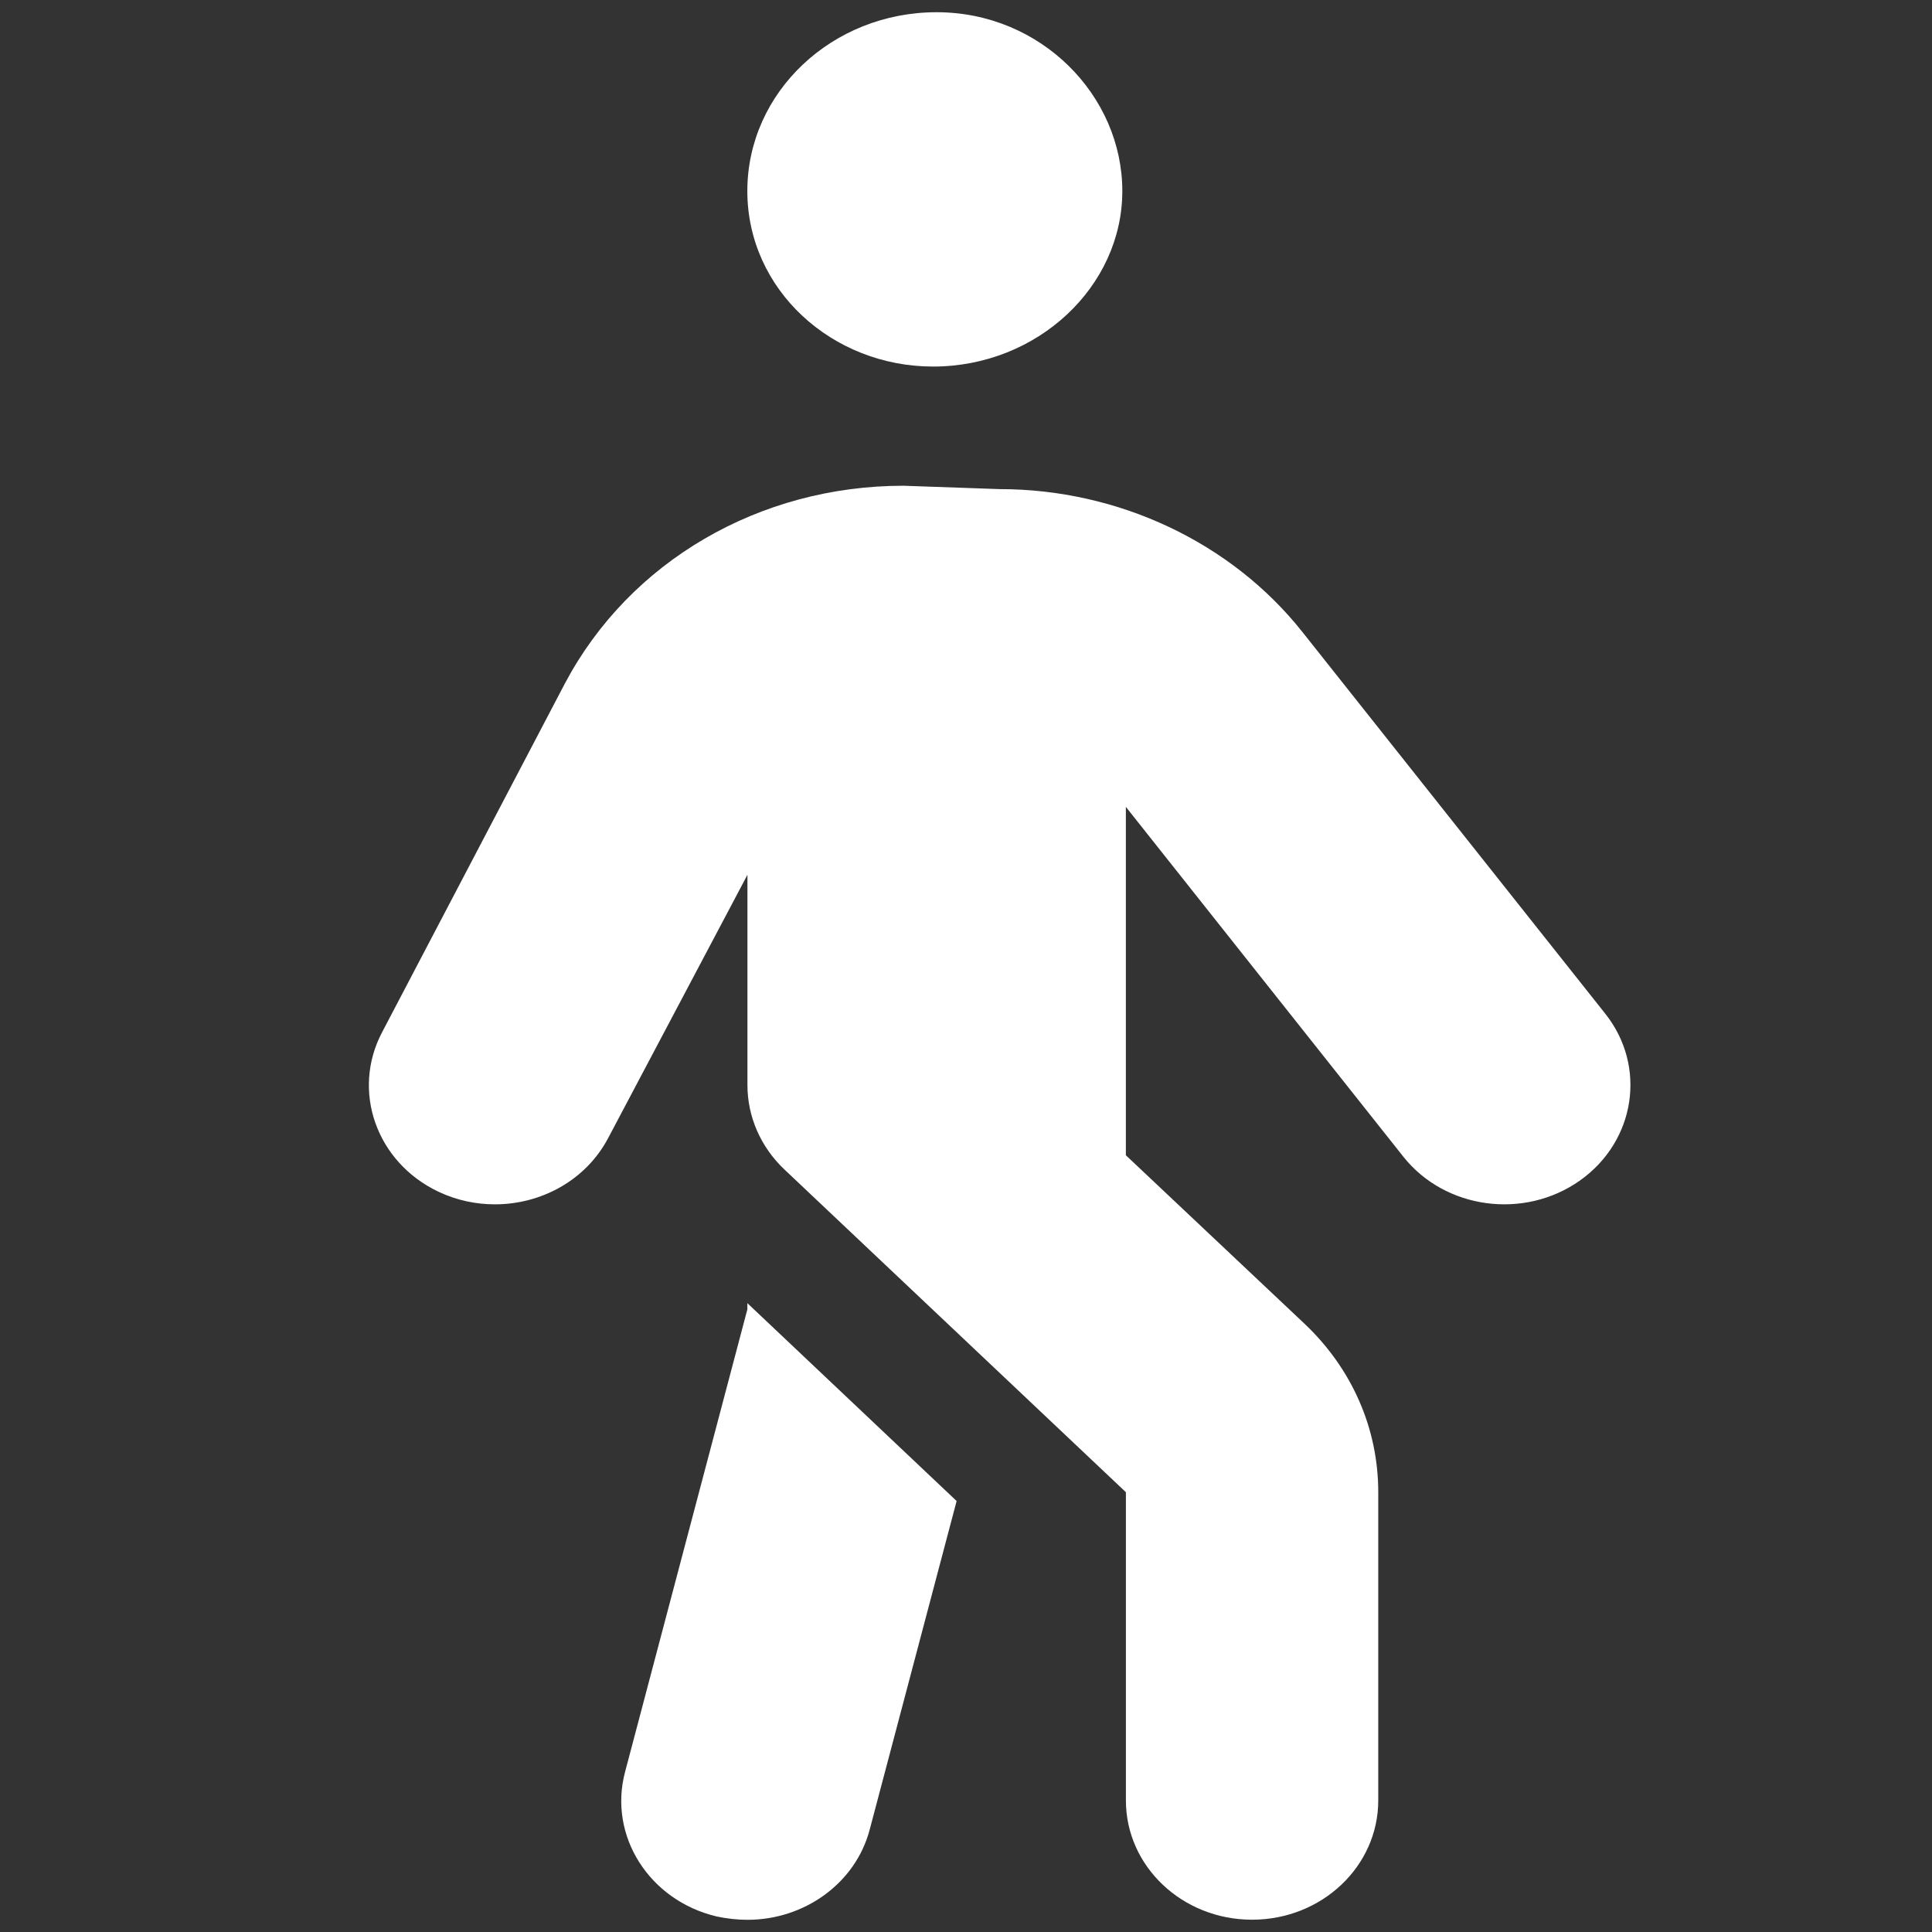 <?xml version="1.0" encoding="UTF-8"?>
<svg xmlns="http://www.w3.org/2000/svg" xmlns:xlink="http://www.w3.org/1999/xlink" version="1.1" id="Layer_1" x="0px" y="0px" width="55px" height="55px" viewBox="0.5 0 55 55" xml:space="preserve">
<rect x="0.5" y="0" width="55" height="55" fill="#333333" stroke="none"/>
<g>
	<path fill="#FFFFFF" d="M27.062,10.435c2.975,0,5.388-2.279,5.388-4.996c0-2.716-2.313-5.091-5.287-5.091   c-2.975,0-5.388,2.279-5.388,5.091C21.776,8.25,24.189,10.435,27.062,10.435z"></path>
	<path fill="#FFFFFF" d="M21.777,37.27l-3.483,13.174c-0.483,1.818,0.688,3.662,2.613,4.115c0.292,0.061,0.586,0.094,0.873,0.094   c1.609,0,3.073-1.029,3.479-2.57l2.474-9.352l-5.957-5.633V37.27z"></path>
	<path fill="#FFFFFF" d="M46.198,28.857l-8.617-10.86c-2.023-2.557-5.244-4.073-8.622-4.073l-2.739-0.096   c-4.106,0-7.8,2.157-9.638,5.628l-5.201,9.923c-0.887,1.676-0.168,3.711,1.606,4.549c0.516,0.244,1.063,0.357,1.603,0.357   c1.319,0,2.585-0.686,3.217-1.875l3.971-7.506v5.986c0,0.9,0.378,1.764,1.052,2.402l9.722,9.188v8.775   c0,1.875,1.606,3.395,3.591,3.395c1.987,0,3.593-1.52,3.593-3.395V42.48c0-1.813-0.746-3.518-2.104-4.801l-5.081-4.791v-9.918   l7.898,9.957c1.188,1.498,3.437,1.803,5.026,0.682C47.063,32.486,47.388,30.354,46.198,28.857z"></path>
</g>
</svg>
